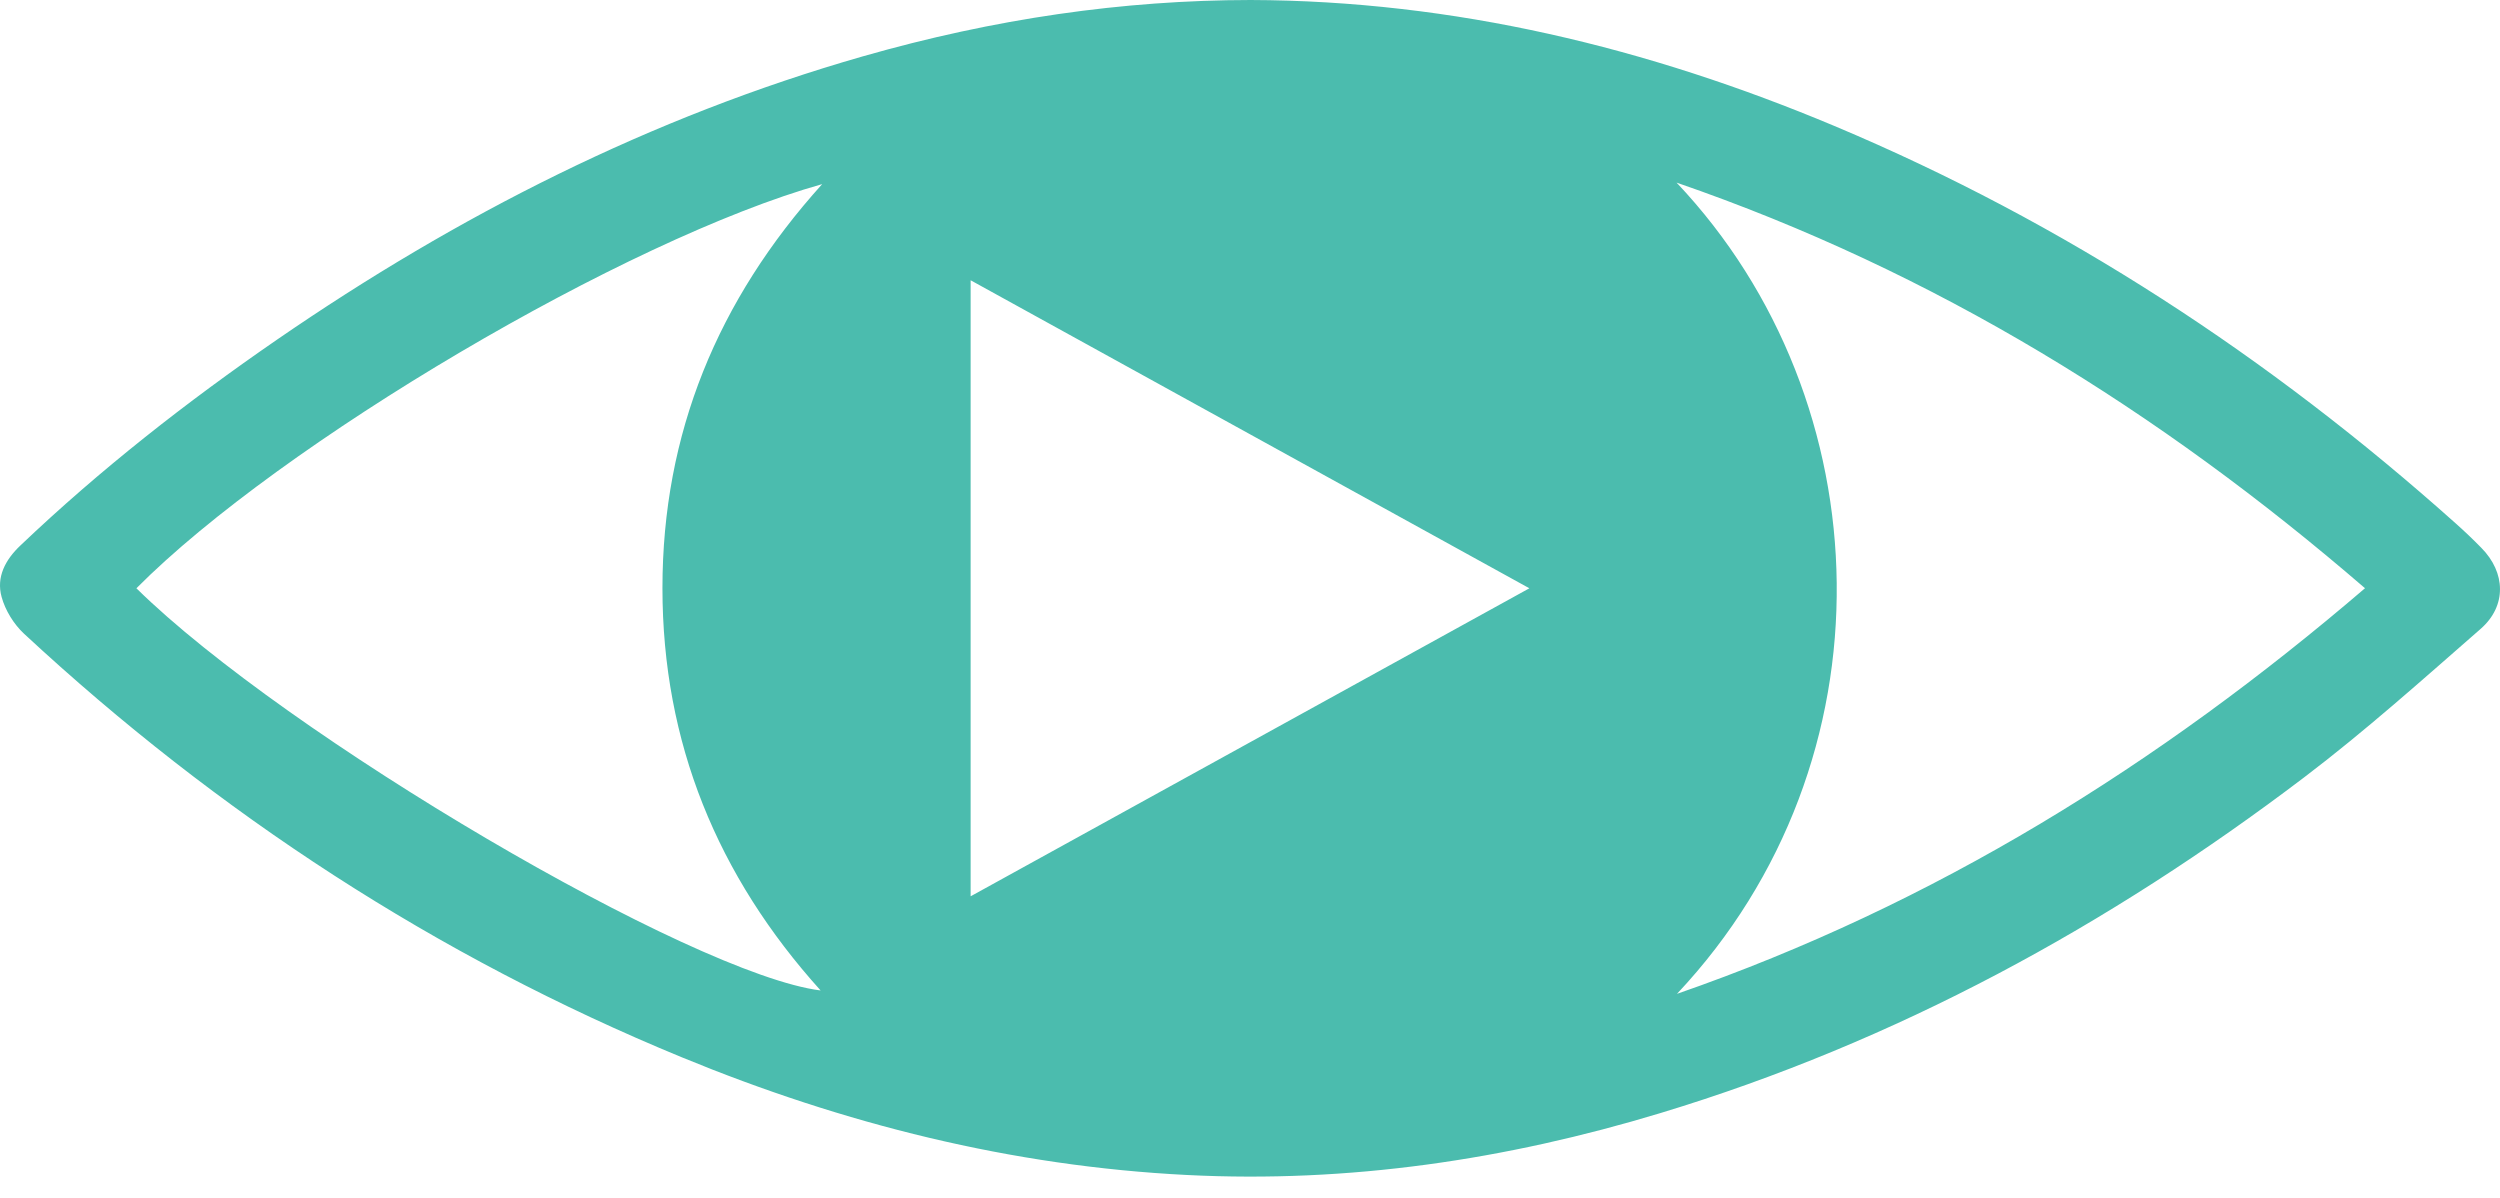 <svg width="48" height="23" viewBox="0 0 48 23" fill="none" xmlns="http://www.w3.org/2000/svg">
<path d="M32.198 19.082C36.406 14.607 36.171 7.714 32.19 3.506C37.153 5.217 41.466 7.893 45.408 11.294C41.45 14.685 37.144 17.365 32.198 19.082ZM18.636 17.209V5.381L29.364 11.295L18.636 17.209ZM15.756 19.017C13.303 18.712 5.49 14.121 2.619 11.295C5.389 8.507 12.029 4.589 15.786 3.535C13.778 5.76 12.719 8.324 12.719 11.292C12.719 14.257 13.774 16.82 15.756 19.017ZM47.642 10.519C47.483 10.356 47.317 10.198 47.146 10.046C43.582 6.86 39.633 4.272 35.219 2.418C31.635 0.914 27.918 0.014 24.011 0C21.561 0.003 19.095 0.358 16.566 1.082C12.503 2.246 8.789 4.133 5.319 6.521C3.58 7.719 1.922 9.017 0.392 10.473C0.102 10.747 -0.075 11.081 0.031 11.462C0.101 11.718 0.264 11.983 0.46 12.166C4.187 15.625 8.382 18.361 13.088 20.299C16.199 21.58 19.424 22.391 22.793 22.56C25.889 22.717 28.915 22.269 31.877 21.372C36.404 20.002 40.488 17.773 44.24 14.925C45.415 14.033 46.517 13.045 47.63 12.073C48.132 11.633 48.11 10.992 47.642 10.519Z" fill="#4BBCAE"/>
</svg>
